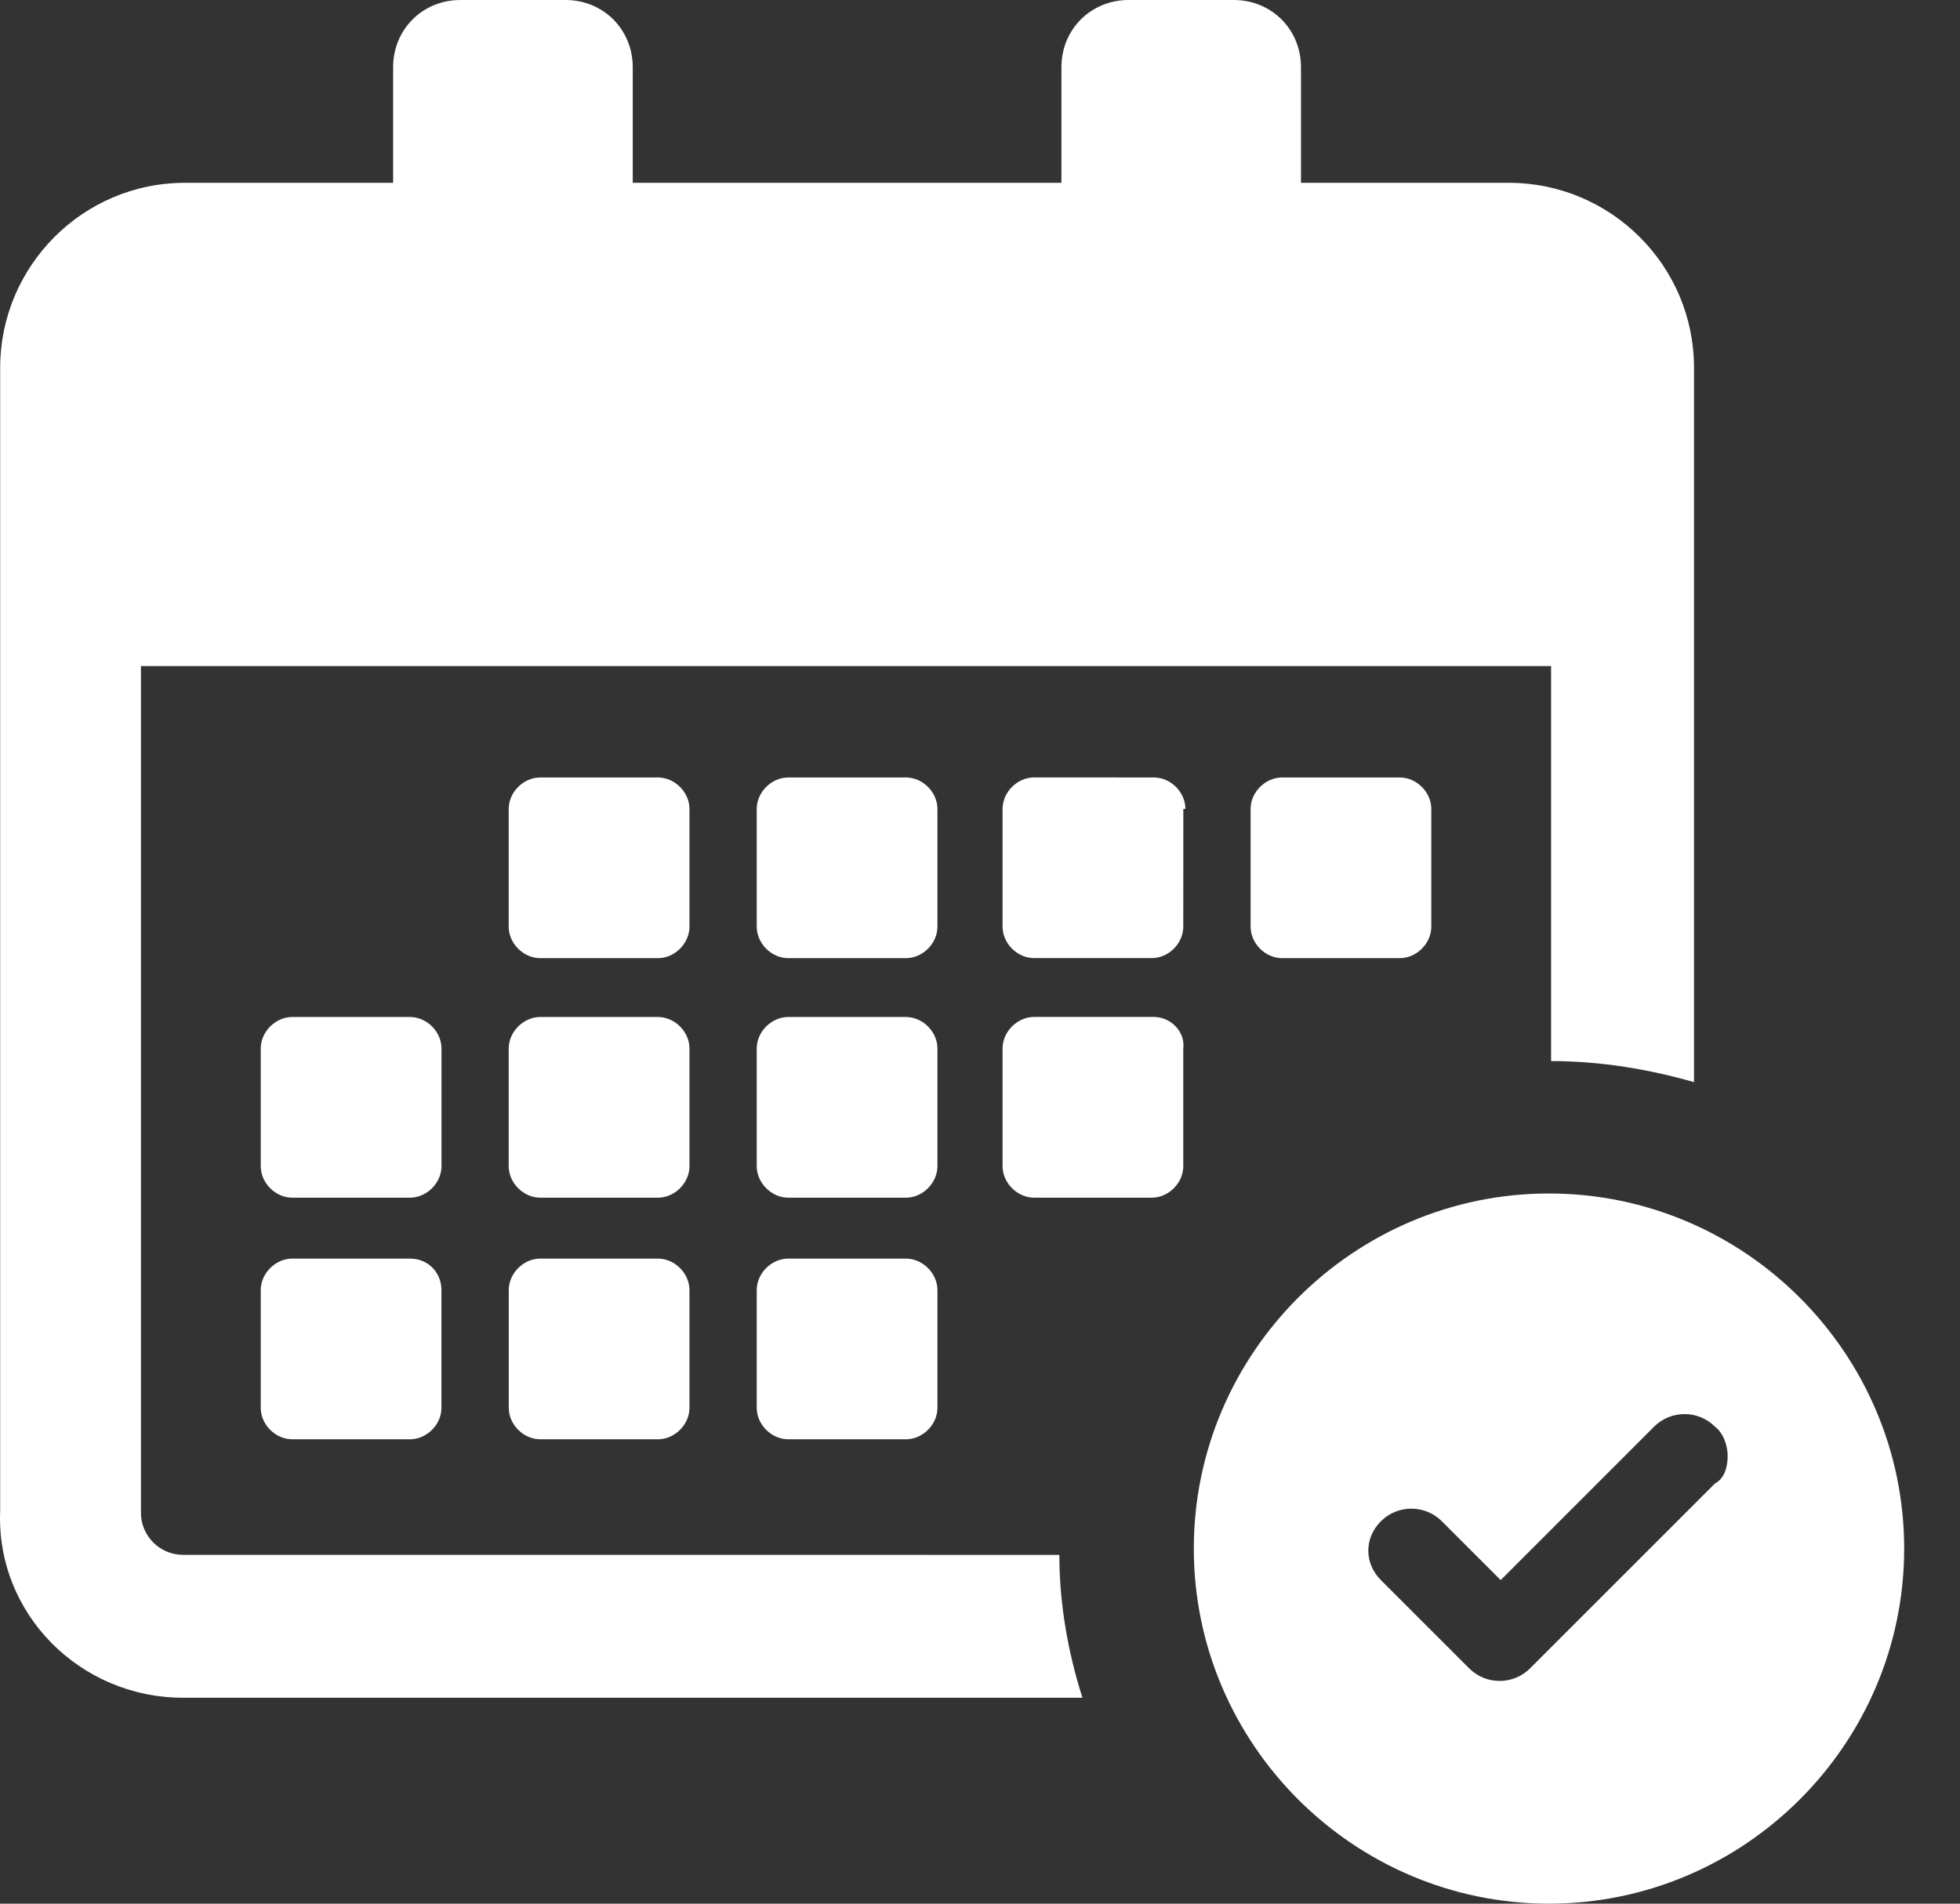 <svg width="35" height="34" viewBox="0 0 35 34" fill="none" xmlns="http://www.w3.org/2000/svg">
<rect x="0" y="0" width="35" height="34" fill="#333333" stroke="none"/>
<path d="M12.312 16.55C12.312 16.85 12.049 17.113 11.749 17.113H9.647C9.347 17.113 9.084 16.85 9.084 16.55V14.448C9.084 14.148 9.347 13.886 9.647 13.886H11.749C12.049 13.886 12.312 14.149 12.312 14.448V16.55ZM16.74 14.448C16.74 14.148 16.477 13.886 16.177 13.886H14.076C13.775 13.886 13.513 14.149 13.513 14.448V16.55C13.513 16.85 13.776 17.113 14.076 17.113H16.177C16.477 17.113 16.74 16.85 16.74 16.55V14.448ZM21.168 14.448C21.168 14.148 20.905 13.886 20.605 13.886L18.466 13.885C18.166 13.885 17.903 14.148 17.903 14.448V16.55C17.903 16.85 18.166 17.112 18.466 17.112H20.567C20.868 17.112 21.13 16.85 21.13 16.55L21.131 14.448L21.168 14.448ZM12.312 18.727C12.312 18.426 12.049 18.164 11.749 18.164H9.647C9.347 18.164 9.084 18.427 9.084 18.727V20.828C9.084 21.128 9.347 21.391 9.647 21.391H11.749C12.049 21.391 12.312 21.128 12.312 20.828V18.727ZM16.74 18.727C16.74 18.426 16.477 18.164 16.177 18.164H14.076C13.775 18.164 13.513 18.427 13.513 18.727V20.828C13.513 21.128 13.776 21.391 14.076 21.391H16.177C16.477 21.391 16.74 21.128 16.74 20.828V18.727ZM20.605 18.163H18.466C18.166 18.163 17.903 18.426 17.903 18.726V20.828C17.903 21.128 18.166 21.391 18.466 21.391H20.567C20.868 21.391 21.13 21.128 21.13 20.828V18.726C21.168 18.426 20.905 18.163 20.605 18.163H20.605ZM7.32 22.479H5.219C4.919 22.479 4.656 22.742 4.656 23.042V25.144C4.656 25.444 4.919 25.706 5.219 25.706H7.32C7.621 25.706 7.883 25.444 7.883 25.144V23.042C7.884 22.742 7.658 22.479 7.32 22.479ZM7.884 18.727C7.884 18.426 7.621 18.164 7.321 18.164H5.219C4.919 18.164 4.656 18.427 4.656 18.727V20.828C4.656 21.128 4.919 21.391 5.219 21.391H7.321C7.621 21.391 7.884 21.128 7.884 20.828V18.727ZM16.177 22.479H14.076C13.775 22.479 13.513 22.742 13.513 23.042V25.144C13.513 25.444 13.776 25.706 14.076 25.706H16.177C16.477 25.706 16.74 25.444 16.74 25.144V23.042C16.74 22.742 16.477 22.479 16.177 22.479ZM11.749 22.479H9.648C9.347 22.479 9.085 22.742 9.085 23.042V25.144C9.085 25.444 9.348 25.706 9.648 25.706H11.749C12.049 25.706 12.312 25.444 12.312 25.144V23.042C12.312 22.742 12.049 22.479 11.749 22.479ZM24.996 17.113C25.296 17.113 25.559 16.85 25.559 16.55V14.448C25.559 14.148 25.296 13.886 24.996 13.886H22.895C22.594 13.886 22.332 14.149 22.332 14.448V16.55C22.332 16.85 22.595 17.113 22.895 17.113H24.996ZM3.268 30.322H19.329C19.067 29.497 18.917 28.634 18.917 27.771L3.268 27.77C2.855 27.77 2.517 27.433 2.517 27.02L2.517 11.896H27.698V18.951C28.599 18.951 29.462 19.102 30.25 19.327V6.568C30.25 4.729 28.749 3.265 26.947 3.265H23.232L23.232 1.201C23.232 0.526 22.707 0 22.031 0H20.155C19.479 0 18.954 0.525 18.954 1.201V3.265H11.299V1.201C11.299 0.526 10.774 0 10.098 0H8.221C7.546 0 7.02 0.525 7.02 1.201V3.265H3.305C1.466 3.265 0.003 4.766 0.003 6.568V26.983C-0.072 28.821 1.429 30.322 3.268 30.322L3.268 30.322ZM34.003 27.658C34.003 31.148 31.151 34 27.66 34C24.171 34 21.318 31.148 21.318 27.658C21.318 24.168 24.17 21.316 27.66 21.316C31.151 21.316 34.003 24.168 34.003 27.658ZM30.851 26.006C30.851 25.819 30.775 25.594 30.625 25.481C30.325 25.181 29.837 25.181 29.537 25.481L26.798 28.221L25.747 27.17C25.447 26.87 24.959 26.87 24.659 27.17C24.509 27.32 24.434 27.508 24.434 27.695C24.434 27.883 24.509 28.071 24.659 28.221L26.235 29.797C26.535 30.097 27.023 30.097 27.323 29.797L30.626 26.494C30.775 26.419 30.851 26.232 30.851 26.007L30.851 26.006Z" fill="white"/>
</svg>
